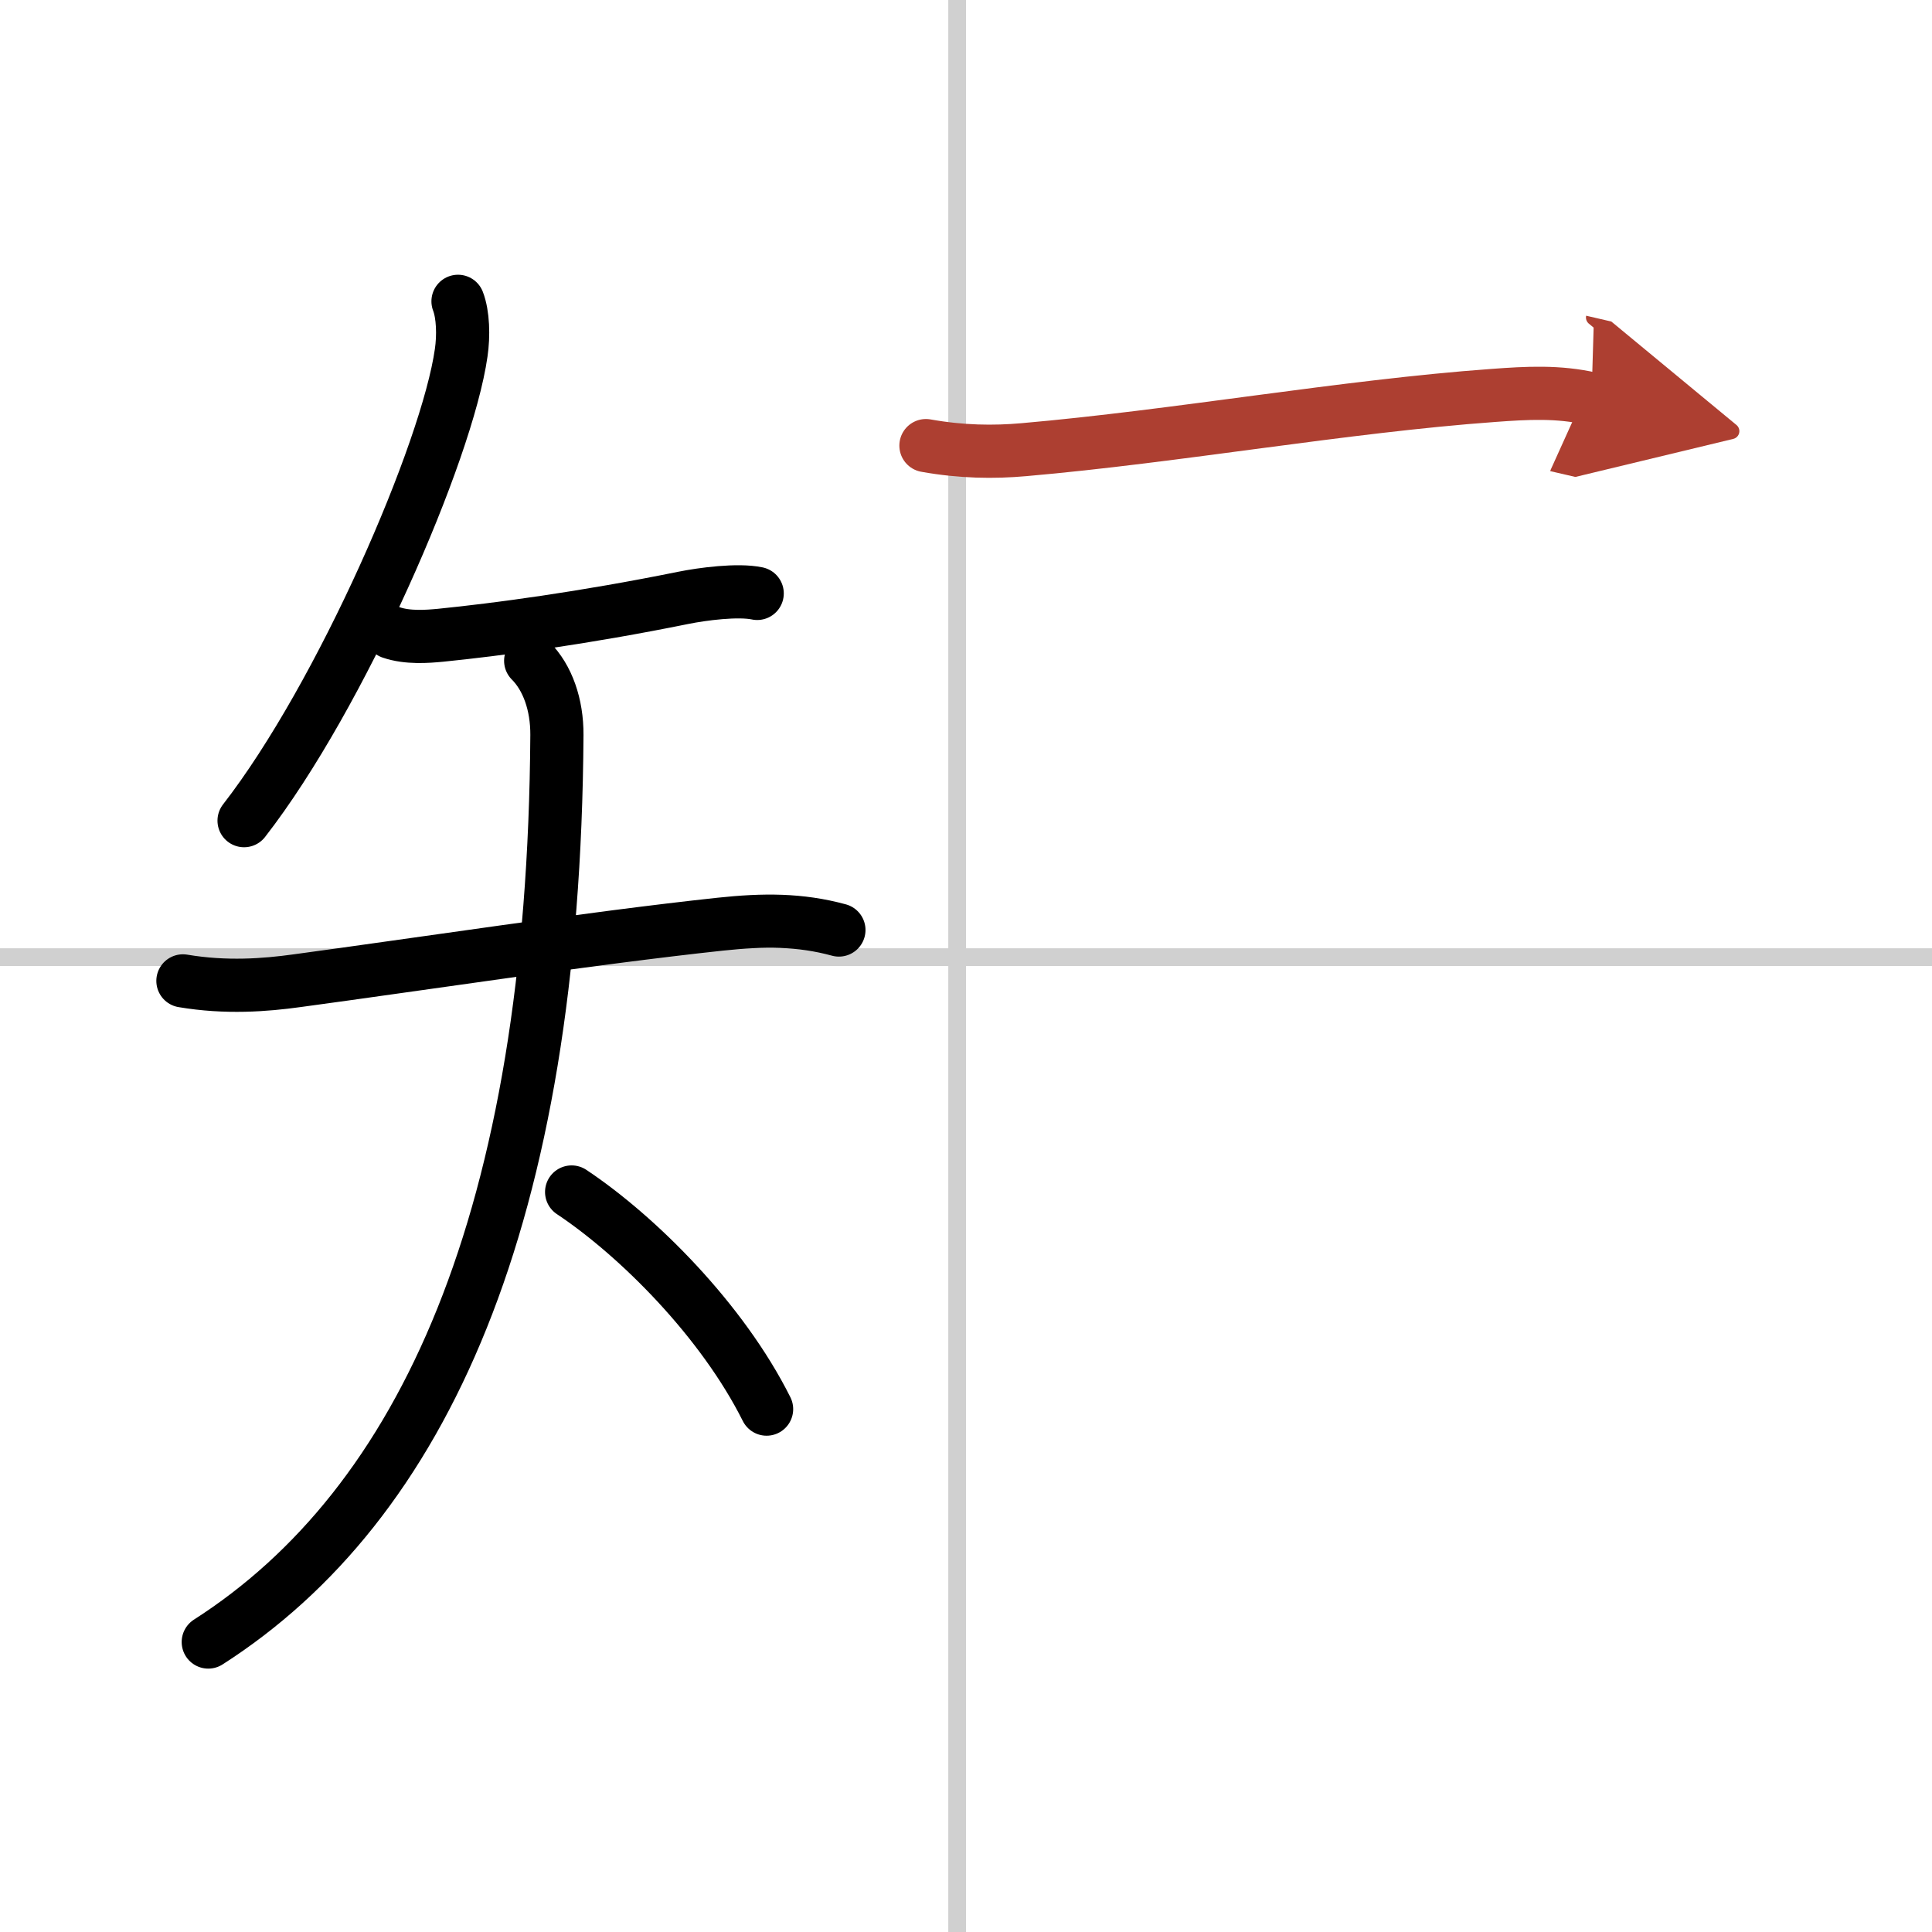 <svg width="400" height="400" viewBox="0 0 109 109" xmlns="http://www.w3.org/2000/svg"><defs><marker id="a" markerWidth="4" orient="auto" refX="1" refY="5" viewBox="0 0 10 10"><polyline points="0 0 10 5 0 10 1 5" fill="#ad3f31" stroke="#ad3f31"/></marker></defs><g fill="none" stroke="#000" stroke-linecap="round" stroke-linejoin="round" stroke-width="3"><rect width="100%" height="100%" fill="#fff" stroke="#fff"/><line x1="54" x2="54" y2="109" stroke="#d0d0d0" stroke-width="1"/><line x2="109" y1="54" y2="54" stroke="#d0d0d0" stroke-width="1"/><path d="m25.84 17c0.29 0.75 0.32 1.95 0.18 2.9-0.79 5.58-6.77 19.35-12.25 26.4"/><path d="m22.07 35.68c0.93 0.32 2.05 0.23 2.79 0.16 3.18-0.32 8.07-0.97 13.69-2.11 1.09-0.22 3.08-0.48 4.17-0.25"/><path d="m10.32 55.34c2.43 0.41 4.64 0.24 6.44-0.01 6.54-0.88 16.6-2.41 23.88-3.19 2.44-0.26 4.49-0.27 6.69 0.33"/><path d="m29.94 37.28c0.95 0.95 1.49 2.47 1.48 4.19-0.17 27.28-7.55 43.41-19.67 51.17"/><path d="m32.25 67.25c3.74 2.49 8.5 7.25 11 12.25"/><path d="m52.24 25.14c2.01 0.36 3.83 0.38 5.52 0.23 8.62-0.75 18.07-2.45 26.49-3.06 1.89-0.14 3.68-0.24 5.54 0.19" marker-end="url(#a)" stroke="#ad3f31"/></g></svg>
